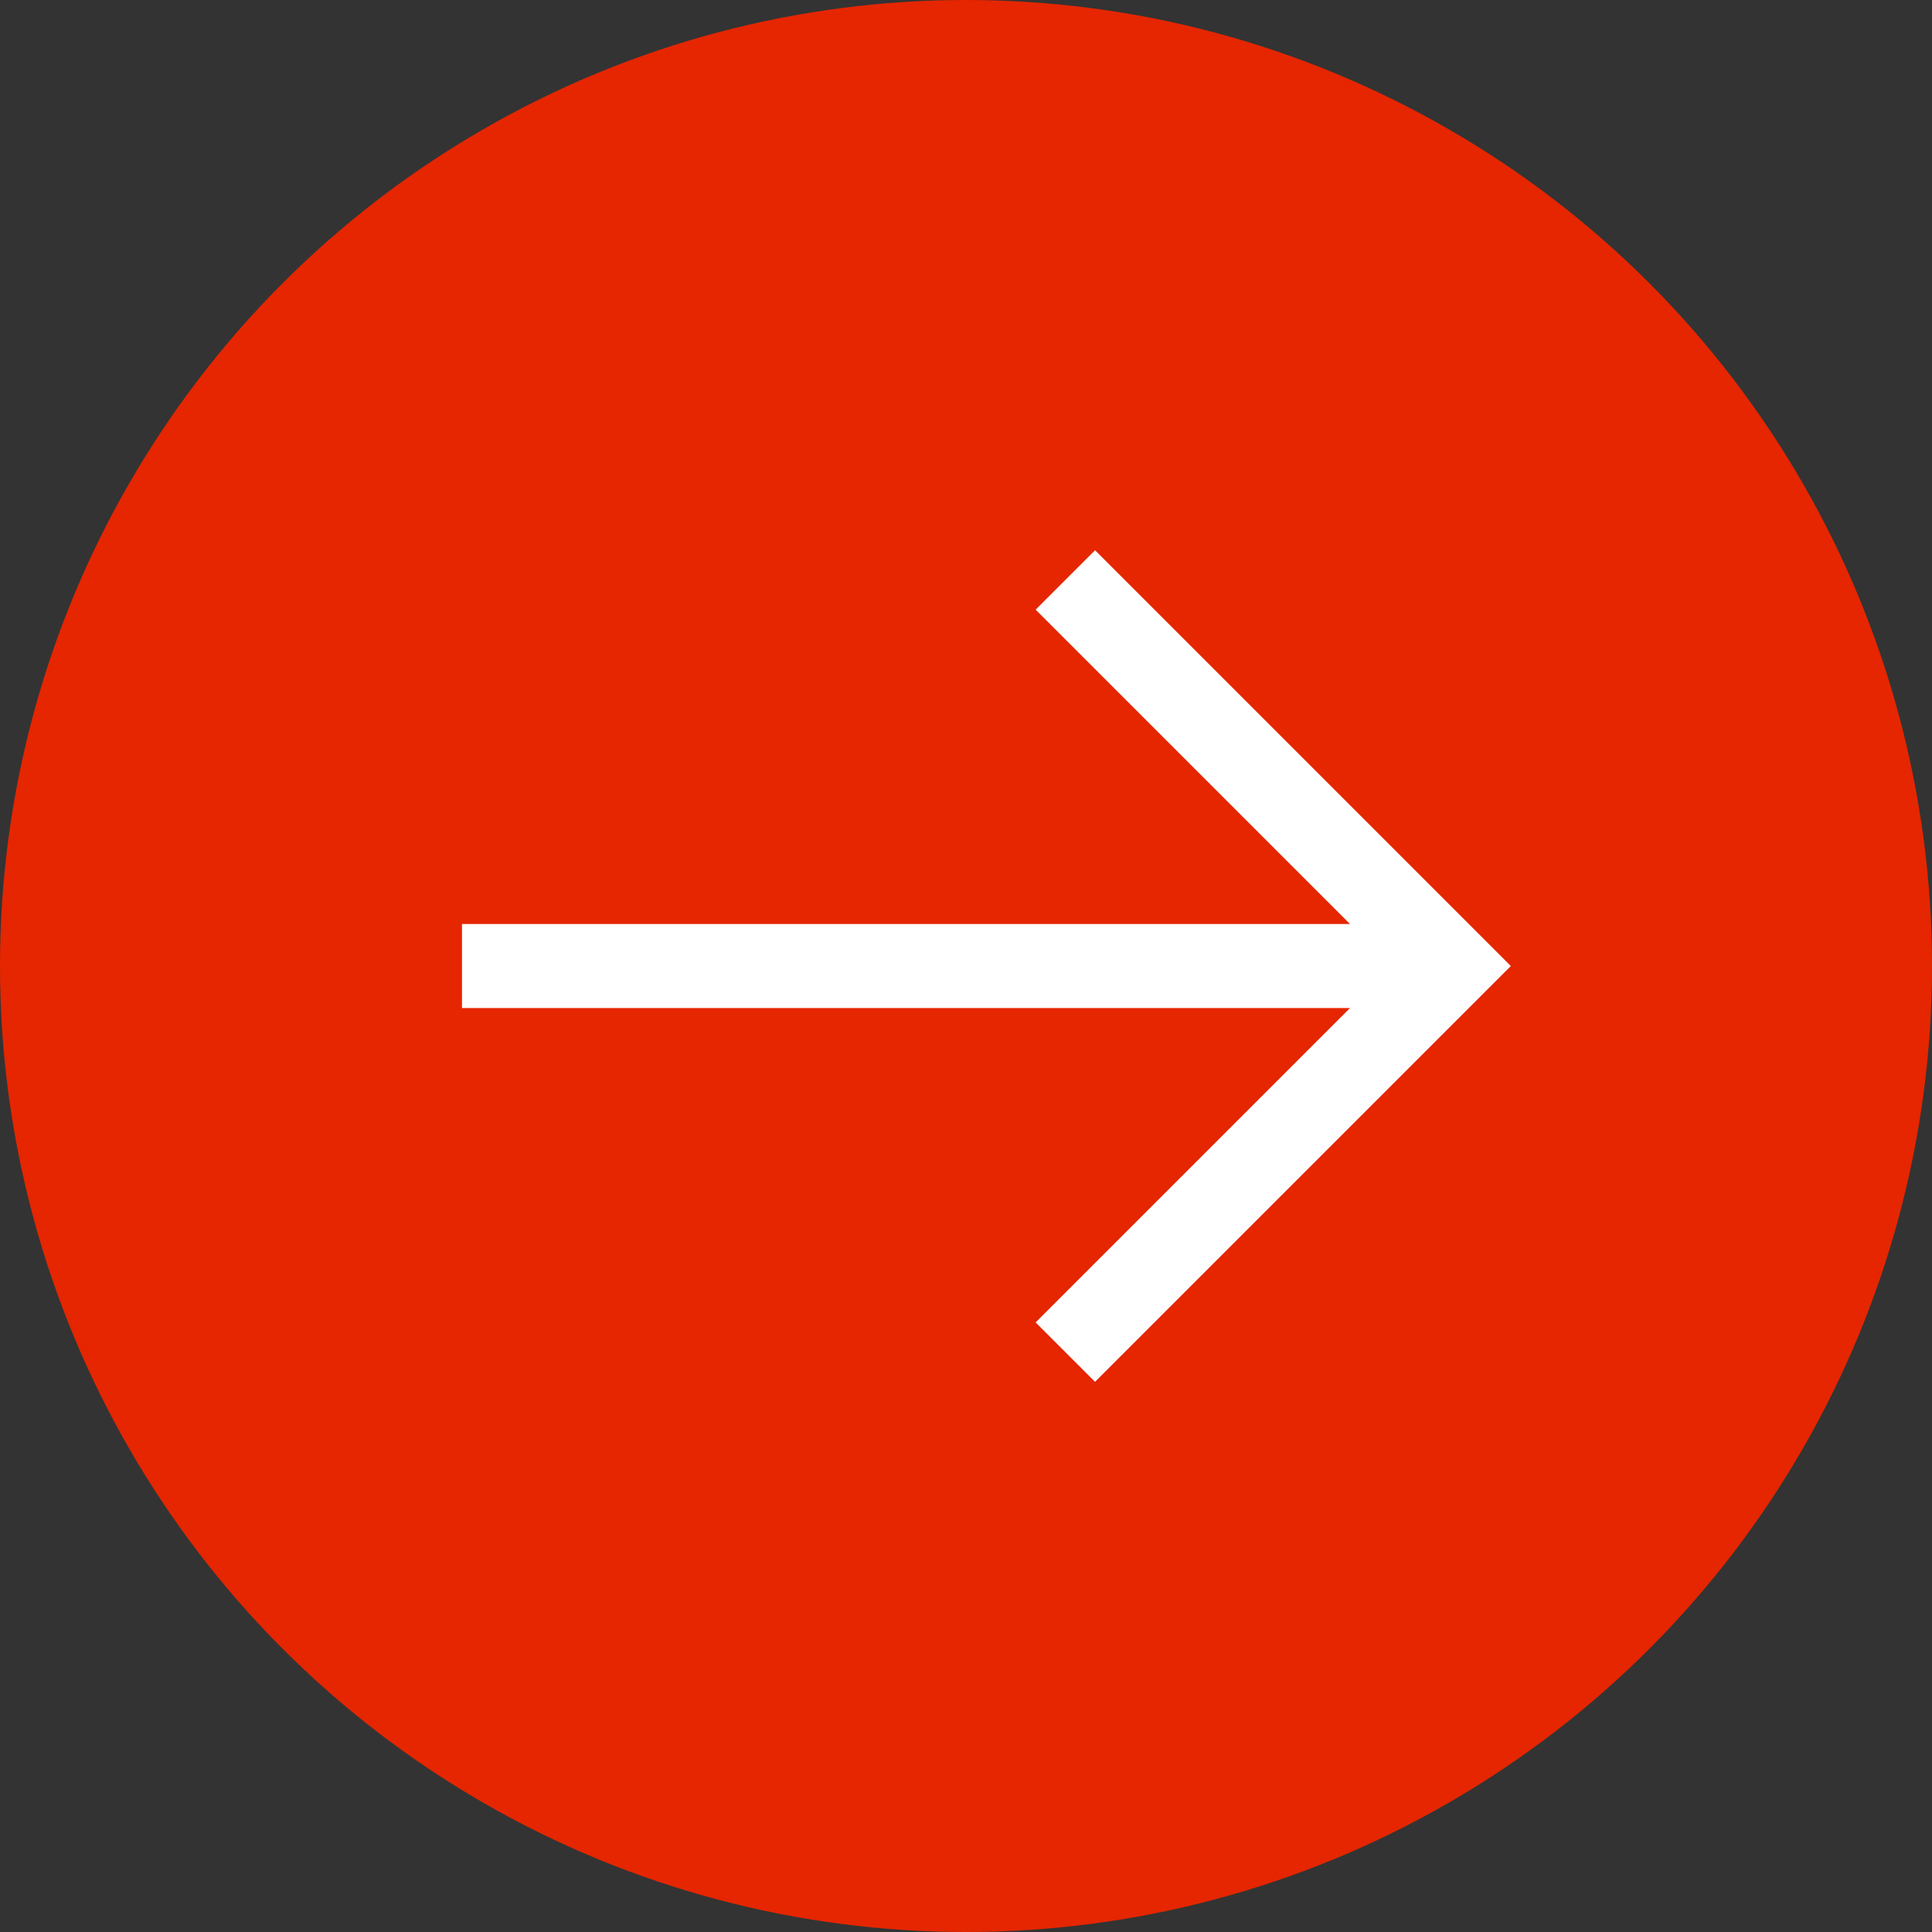 <?xml version="1.0" encoding="UTF-8"?>
<svg width="23px" height="23px" viewBox="0 0 23 23" version="1.1" xmlns="http://www.w3.org/2000/svg" xmlns:xlink="http://www.w3.org/1999/xlink">
    <rect x="0" y="0" width="23" height="23" fill="#333333" stroke="none"/>
    <!-- Generator: Sketch 46.2 (44496) - http://www.bohemiancoding.com/sketch -->
    <title>Group 8active</title>
    <desc>Created with Sketch.</desc>
    <defs></defs>
    <g id="Page-1" stroke="none" stroke-width="1" fill="none" fill-rule="evenodd">
        <g id="business-academy---webinar" transform="translate(-145, -934)">
            <g id="Group-8" transform="translate(145, 934)">
                <g id="Group-5" fill="#E52600">
                    <circle id="Oval-2" cx="11.5" cy="11.5" r="11.5"></circle>
                </g>
                <g id="arrow-top-right" transform="translate(10.854, 11.854) rotate(-315) translate(-10.854, -11.854) translate(5.854, 6.354)" stroke="#FFFFFF">
                    <path d="M0.964,9.036 L9,1" id="Shape"></path>
                    <polyline id="Shape" stroke-linecap="square" points="3.293 0.707 9.293 0.707 9.293 6.707"></polyline>
                </g>
            </g>
        </g>
    </g>
</svg>